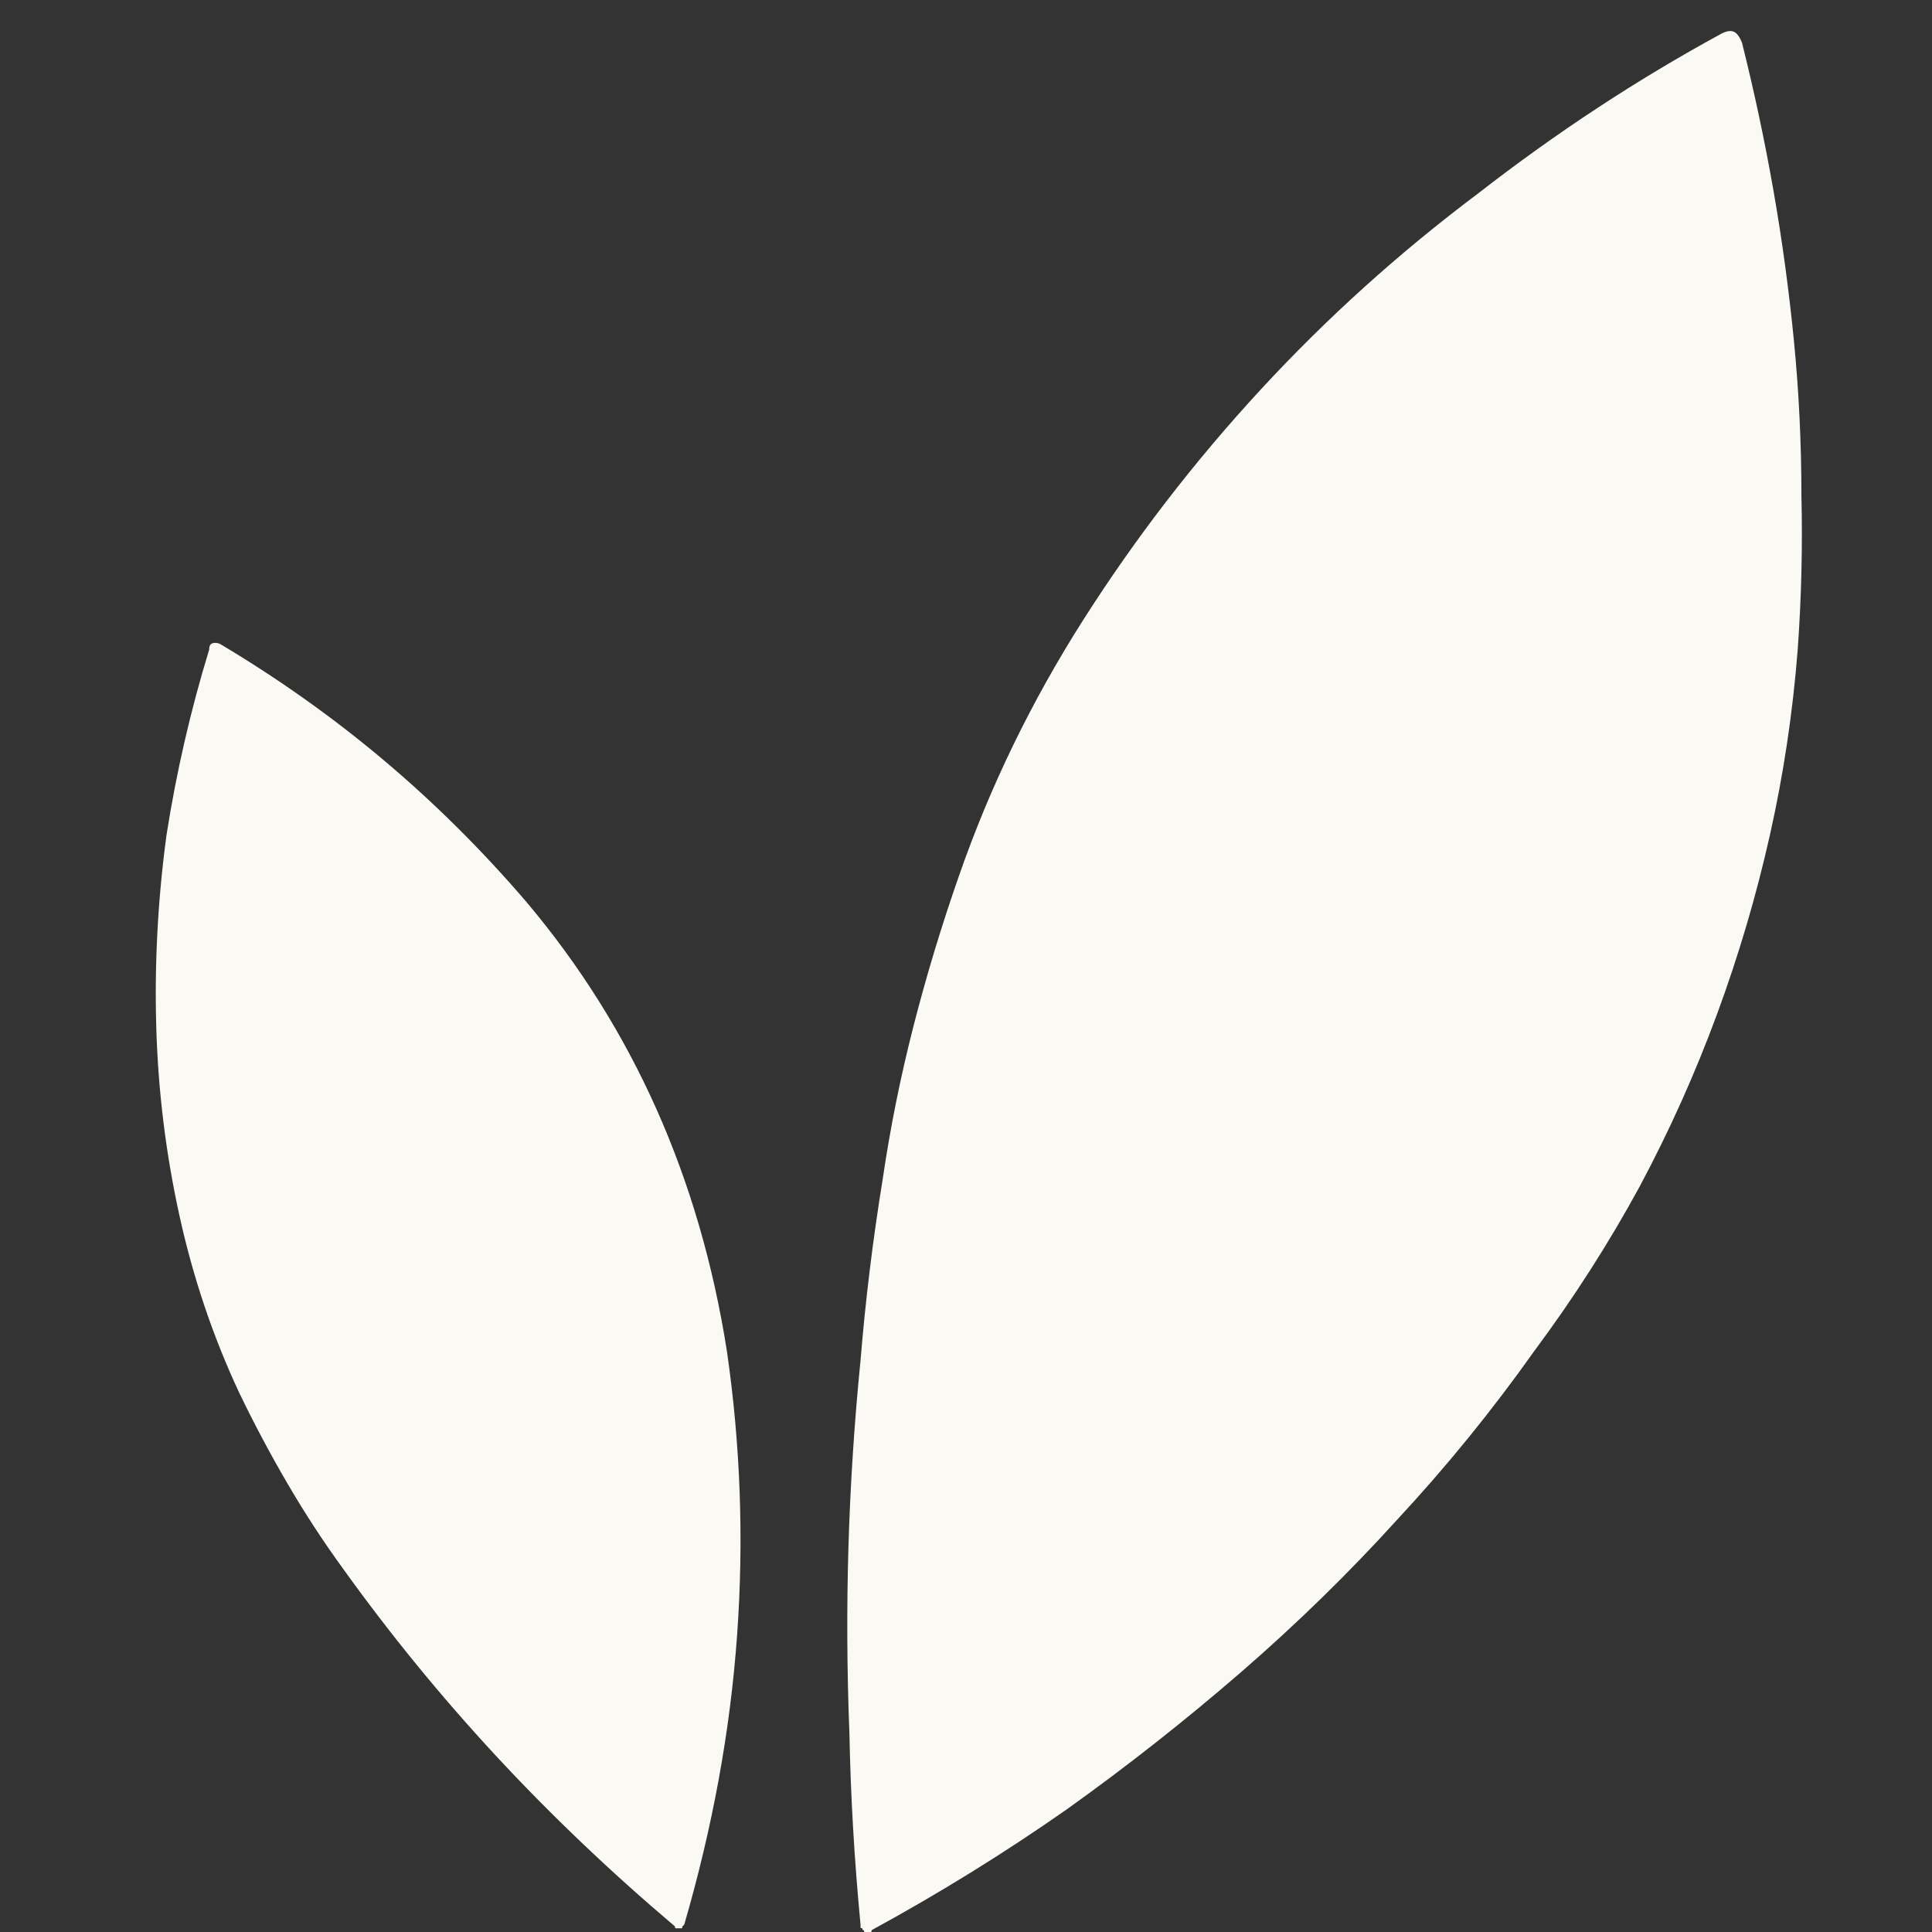 <svg width="61" height="61" viewBox="0 0 61 61" fill="none" xmlns="http://www.w3.org/2000/svg">
<rect x="0" y="0" width="61" height="61" fill="#333333" stroke="none"/>
<path d="M30.276 27.66C31.252 24.848 32.561 22.152 34.201 19.574C35.842 16.996 37.707 14.574 39.797 12.309C41.887 10.043 44.182 7.973 46.682 6.098C49.143 4.184 51.701 2.504 54.358 1.059C54.514 0.98 54.641 0.961 54.738 1C54.836 1.039 54.924 1.156 55.002 1.352C55.393 2.914 55.725 4.477 55.998 6.039C56.272 7.602 56.486 9.184 56.643 10.785C56.799 12.387 56.877 14.008 56.877 15.648C56.916 17.25 56.877 18.871 56.76 20.512C56.604 22.504 56.311 24.457 55.881 26.371C55.451 28.285 54.895 30.17 54.211 32.025C53.527 33.881 52.717 35.688 51.779 37.445C50.803 39.242 49.69 40.98 48.44 42.66C47.111 44.535 45.666 46.312 44.104 47.992C42.58 49.672 40.94 51.273 39.182 52.797C37.424 54.32 35.588 55.766 33.674 57.133C31.721 58.5 29.67 59.77 27.522 60.941C27.522 60.98 27.512 61 27.492 61C27.473 61 27.444 61 27.404 61C27.404 61 27.395 61 27.375 61C27.356 61 27.326 61 27.287 61C27.287 60.961 27.277 60.941 27.258 60.941C27.238 60.941 27.229 60.922 27.229 60.883C27.19 60.883 27.17 60.873 27.17 60.853C27.17 60.834 27.17 60.805 27.17 60.766C26.975 58.734 26.858 56.723 26.819 54.73C26.74 52.738 26.731 50.766 26.789 48.812C26.848 46.859 26.975 44.906 27.17 42.953C27.326 41.039 27.561 39.125 27.873 37.211C28.108 35.609 28.43 34.008 28.84 32.406C29.25 30.805 29.729 29.223 30.276 27.66ZM7.541 43.949C6.721 42.191 6.096 40.336 5.666 38.383C5.236 36.43 4.992 34.447 4.934 32.435C4.875 30.424 4.983 28.402 5.256 26.371C5.568 24.379 6.018 22.426 6.604 20.512C6.604 20.395 6.643 20.326 6.721 20.307C6.799 20.287 6.877 20.297 6.955 20.336C8.791 21.43 10.51 22.65 12.111 23.998C13.713 25.346 15.217 26.84 16.623 28.48C18.303 30.473 19.67 32.65 20.725 35.014C21.779 37.377 22.522 39.926 22.951 42.66C23.381 45.629 23.488 48.617 23.273 51.625C23.059 54.633 22.502 57.68 21.604 60.766C21.565 60.805 21.545 60.824 21.545 60.824C21.545 60.863 21.535 60.883 21.516 60.883C21.496 60.883 21.486 60.883 21.486 60.883C21.447 60.883 21.428 60.883 21.428 60.883C21.428 60.883 21.408 60.883 21.369 60.883C21.369 60.883 21.36 60.883 21.34 60.883C21.32 60.883 21.311 60.863 21.311 60.824C19.279 59.105 17.395 57.309 15.656 55.434C13.918 53.559 12.307 51.586 10.822 49.516C10.197 48.656 9.611 47.758 9.065 46.82C8.518 45.883 8.01 44.926 7.541 43.949Z" fill="#FAF9F3"/>
</svg>
